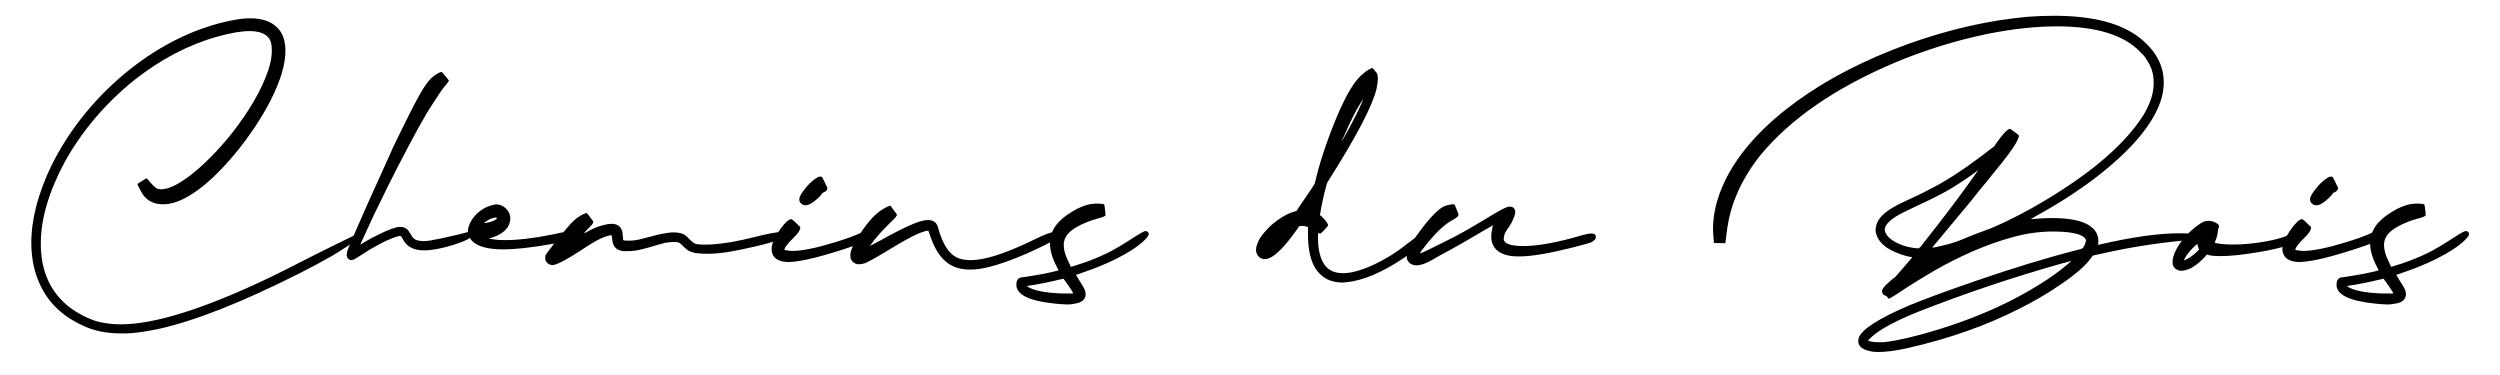 <?xml version="1.0" encoding="utf-8"?>
<!-- Generator: Adobe Illustrator 25.0.0, SVG Export Plug-In . SVG Version: 6.00 Build 0)  -->
<!DOCTYPE svg PUBLIC "-//W3C//DTD SVG 1.1//EN" "http://www.w3.org/Graphics/SVG/1.1/DTD/svg11.dtd">
<svg version="1.1" id="Calque_1" xmlns:x="http://ns.adobe.com/Extensibility/1.0/" xmlns:i="http://ns.adobe.com/AdobeIllustrator/10.0/" xmlns:graph="http://ns.adobe.com/Graphs/1.0/"
	 xmlns="http://www.w3.org/2000/svg" xmlns:xlink="http://www.w3.org/1999/xlink" x="0px" y="0px" viewBox="0 0 226.77 34.02"
	 style="enable-background:new 0 0 226.77 34.02;" xml:space="preserve">
<g>
	<path d="M11.56,30.24h-0.66c-1.19,0-2.27-0.21-3.22-0.63c-1.77-0.77-3.06-1.91-3.87-3.43c-0.64-1.22-0.97-2.6-0.97-4.14
		c0-2.15,0.61-4.5,1.84-7.05c1.52-3.04,3.63-5.73,6.34-8.07c2.02-1.73,4.18-3.07,6.5-4.02c1.56-0.62,3.04-1.02,4.42-1.2
		c0.24-0.02,0.49-0.04,0.75-0.04c1.11,0,1.93,0.29,2.47,0.86c0.37,0.37,0.6,0.85,0.68,1.45c0.04,0.18,0.05,0.4,0.05,0.66
		c0,0.28-0.02,0.51-0.05,0.72c-0.06,0.45-0.16,0.9-0.29,1.33c-0.47,1.49-1.27,3.11-2.43,4.84c-1.15,1.73-2.43,3.27-3.84,4.61
		c-1.73,1.6-3.23,2.4-4.49,2.4c-0.82,0-1.44-0.31-1.86-0.93c-0.07-0.11-0.17-0.29-0.3-0.54c-0.11-0.2-0.16-0.32-0.16-0.36
		c0-0.01,0.01-0.03,0.03-0.04s0.15-0.1,0.4-0.26c0.25-0.16,0.38-0.23,0.39-0.23c0.02,0,0.15,0.14,0.38,0.41
		c0.18,0.21,0.34,0.37,0.47,0.46c0.14,0.09,0.3,0.13,0.47,0.13c0.7,0,1.64-0.46,2.81-1.39c1.17-0.93,2.35-2.13,3.55-3.61
		c1.62-2.06,2.74-3.98,3.35-5.76c0.23-0.68,0.34-1.29,0.34-1.83c0-0.61-0.13-1.02-0.38-1.24C23.97,3,23.41,2.82,22.62,2.82
		c-0.74,0-1.71,0.17-2.9,0.5c-2.61,0.73-5.12,2.04-7.52,3.93c-2.61,2.1-4.72,4.57-6.3,7.39c-1.47,2.73-2.2,5.21-2.2,7.46
		c0,2.46,0.85,4.37,2.54,5.72c0.75,0.57,1.56,1,2.42,1.29c0.67,0.2,1.43,0.31,2.29,0.31c3.09,0,7.6-1.42,13.52-4.25
		c1.13-0.55,2.29-1.13,3.46-1.74c2.1-1.05,3.26-1.63,3.47-1.72l0.95-0.47c0.08-0.05,0.16-0.07,0.23-0.07c0.13,0,0.2,0.05,0.22,0.16
		c0,0.14-0.66,0.62-1.97,1.44l-0.66,0.41c-0.85,0.49-1.81,1.01-2.9,1.56c-5.32,2.69-9.64,4.39-12.95,5.11
		C13.16,30.09,12.24,30.22,11.56,30.24z"/>
	<path d="M31.86,23.59h-0.09c-0.21-0.08-0.32-0.24-0.32-0.47c0-0.12,0.03-0.26,0.08-0.41c0.05-0.16,0.15-0.4,0.3-0.73l0.68-1.61
		l0.07-0.14c0.47-1.09,1.08-2.46,1.84-4.12l0.95-2.1c0.11-0.23,0.16-0.35,0.16-0.38c0.16-0.35,0.52-1.09,1.09-2.24
		c0.72-1.47,1.28-2.54,1.68-3.21c0.29-0.47,0.54-0.81,0.77-1.04c0.14-0.14,0.3-0.27,0.48-0.39c0.18-0.12,0.35-0.2,0.52-0.23
		l0.27,0.32c0.25,0.29,0.38,0.44,0.38,0.47l-0.02,0.04c-0.04,0.08-0.16,0.25-0.38,0.5c-0.22,0.25-0.68,0.94-1.4,2.08l-0.2,0.32
		l-0.75,1.31c-0.57,1.04-1.22,2.27-1.95,3.68c-0.64,1.25-1.2,2.38-1.67,3.37l-0.36,0.72l-1.31,2.85c0.02,0,0.15-0.07,0.38-0.22
		c0.42-0.25,0.84-0.48,1.27-0.68c0.94-0.47,1.59-0.7,1.95-0.7c0.32,0,0.57,0.11,0.75,0.32l0.27,0.43c0.07,0.14,0.16,0.25,0.25,0.32
		c0.17,0.14,0.47,0.22,0.91,0.22c0.3,0,0.79-0.08,1.49-0.23c1.21-0.26,2.04-0.46,2.49-0.59l0.14-0.02c0.1,0,0.16,0.02,0.21,0.07
		c0.04,0.05,0.06,0.1,0.06,0.16c0,0.32-0.78,0.7-2.33,1.13c-0.82,0.21-1.51,0.32-2.06,0.32c-0.7,0-1.24-0.19-1.61-0.57
		c-0.11-0.12-0.22-0.27-0.32-0.47c-0.05-0.08-0.09-0.15-0.12-0.2c-0.03-0.05-0.09-0.07-0.17-0.07c-0.1,0.01-0.25,0.06-0.47,0.14
		c-0.85,0.3-1.92,0.87-3.21,1.72l-0.36,0.22C32.1,23.55,31.97,23.59,31.86,23.59z"/>
	<path d="M45.65,22.62c-1.41,0-2.36-0.26-2.85-0.79c-0.24-0.27-0.36-0.56-0.36-0.86c0-0.27,0.11-0.6,0.32-0.97
		c0.17-0.27,0.38-0.52,0.63-0.74c0.42-0.35,0.87-0.57,1.36-0.68c0.1-0.02,0.19-0.04,0.29-0.04c0.32,0,0.61,0.13,0.87,0.39
		c0.26,0.26,0.38,0.55,0.38,0.89c0,0.26-0.08,0.52-0.23,0.77c-0.29,0.44-0.79,0.77-1.52,0.99c-0.11,0.02-0.16,0.04-0.16,0.05
		s0.04,0.02,0.13,0.04c0.36,0.07,0.79,0.11,1.29,0.11c1.18,0,2.64-0.17,4.37-0.52c0.49-0.12,0.88-0.19,1.18-0.22
		c0.26,0,0.39,0.08,0.39,0.25c0,0.19-0.14,0.36-0.41,0.52c-0.13,0.07-0.3,0.13-0.52,0.18c-0.21,0.05-0.54,0.11-0.98,0.18
		C48.1,22.47,46.71,22.62,45.65,22.62z M44.08,20.22c0.3-0.05,0.54-0.12,0.72-0.21s0.27-0.17,0.27-0.23c0-0.04-0.03-0.05-0.09-0.05
		c-0.07,0-0.16,0.02-0.27,0.05c-0.19,0.05-0.37,0.13-0.55,0.25c-0.17,0.12-0.26,0.19-0.26,0.2H44.08z"/>
	<path d="M50.09,24.05l-0.11-0.02c-0.21-0.05-0.38-0.17-0.48-0.38c-0.02-0.06-0.04-0.15-0.04-0.27v-0.16
		c0.01-0.08,0.29-0.47,0.84-1.17c0.61-0.76,1.07-1.31,1.37-1.65c0.3-0.33,0.57-0.57,0.8-0.72c0.27-0.18,0.49-0.29,0.65-0.34
		l0.07-0.02c0.02,0,0.05,0.01,0.07,0.04c0.02,0.02,0.06,0.07,0.11,0.13c0.05,0.06,0.12,0.15,0.21,0.28
		c0.09,0.13,0.15,0.21,0.19,0.26c0.04,0.05,0.05,0.09,0.05,0.13c-0.01,0.08-0.14,0.25-0.38,0.48c-0.31,0.32-0.47,0.5-0.47,0.52
		c0.02,0,0.07-0.02,0.13-0.05c0.22-0.13,0.5-0.27,0.84-0.43c0.62-0.25,1.15-0.38,1.59-0.38c0.51,0.02,0.82,0.28,0.93,0.75
		c0.01,0.1,0.02,0.23,0.04,0.41c0.01,0.18,0.02,0.28,0.04,0.31c0.01,0.03,0.07,0.05,0.18,0.05c0.11,0.01,0.23,0.01,0.38,0.01
		c0.27,0,0.54-0.03,0.81-0.09c0.26-0.06,0.66-0.16,1.2-0.3c0.38-0.11,0.69-0.19,0.93-0.23c0.42-0.08,0.78-0.13,1.07-0.13
		c0.48,0,0.85,0.1,1.11,0.3c0.05,0.04,0.16,0.15,0.33,0.33s0.33,0.31,0.47,0.38c0.14,0.07,0.47,0.1,1.01,0.1
		c0.26,0,0.53-0.01,0.79-0.04c0.93-0.06,2.16-0.28,3.67-0.66c1.18-0.3,2-0.45,2.45-0.45c0.14,0.02,0.22,0.12,0.22,0.29
		c0,0.1-0.05,0.18-0.16,0.25l-0.07,0.04c-0.43,0.22-1.22,0.45-2.36,0.72c-0.86,0.2-1.57,0.35-2.13,0.45
		c-0.87,0.16-1.62,0.23-2.24,0.23c-0.42,0-0.77-0.02-1.05-0.06s-0.53-0.13-0.76-0.26L62,22.37c-0.12-0.13-0.22-0.23-0.3-0.29
		c-0.08-0.06-0.16-0.1-0.23-0.11c-0.08-0.01-0.18-0.02-0.31-0.02c-0.23,0-0.5,0.02-0.81,0.07l-1.04,0.29
		c-0.75,0.23-1.33,0.37-1.74,0.43c-0.19,0.02-0.41,0.04-0.65,0.04h-0.34c-0.57-0.04-0.91-0.32-1.02-0.86l-0.05-0.41
		c-0.01-0.12-0.04-0.18-0.07-0.18l-0.14,0.02c-0.48,0.11-1.01,0.35-1.61,0.72c-0.32,0.19-0.6,0.37-0.84,0.54
		C51.38,23.57,50.46,24.05,50.09,24.05z"/>
	<path d="M71.56,23.77H71.4c-0.57-0.04-0.97-0.2-1.2-0.5c-0.14-0.19-0.21-0.42-0.21-0.68c0-0.47,0.27-1.08,0.82-1.85
		c0.42-0.57,0.74-0.86,0.97-0.86c0.07,0,0.34,0.24,0.81,0.72v0.04c0,0.13-0.07,0.3-0.22,0.5c-0.07,0.1-0.21,0.25-0.41,0.45
		c-0.42,0.41-0.67,0.72-0.77,0.93l-0.04,0.14c0.01,0.01,0.06,0.03,0.15,0.04c0.09,0.02,0.18,0.03,0.28,0.04
		c0.1,0.01,0.19,0.02,0.29,0.02c0.87,0,2.17-0.26,3.89-0.79c1.01-0.31,1.78-0.59,2.31-0.84c0.23-0.11,0.41-0.16,0.54-0.16
		c0.12,0,0.22,0.04,0.3,0.11c0.08,0.07,0.13,0.16,0.13,0.25c0,0.13-0.08,0.26-0.23,0.38c-0.01,0-0.05,0.02-0.12,0.06
		c-0.07,0.04-0.17,0.1-0.32,0.18c-0.15,0.08-0.46,0.19-0.92,0.35C74.7,23.24,72.75,23.73,71.56,23.77z M73.07,18.62
		c-0.14,0-0.27-0.05-0.39-0.15c-0.12-0.1-0.18-0.23-0.18-0.39c0-0.1,0.03-0.2,0.08-0.31c0.05-0.11,0.17-0.29,0.35-0.53
		c0.33-0.44,0.66-0.77,0.97-0.99c0.22-0.14,0.34-0.22,0.39-0.22c0.04-0.01,0.08-0.01,0.12-0.01c0.06,0,0.11,0.01,0.14,0.03
		c0.04,0.02,0.17,0.28,0.41,0.8c0.06,0.11,0.09,0.19,0.09,0.23c0,0.16-0.12,0.28-0.36,0.38c-0.06,0.01-0.1,0.05-0.13,0.11
		c-0.1,0.16-0.25,0.32-0.47,0.5C73.68,18.44,73.34,18.62,73.07,18.62z"/>
	<path d="M88.27,24.45h-0.43c-0.93-0.02-1.69-0.33-2.27-0.93c-0.49-0.49-0.91-1.25-1.25-2.28l-0.11-0.32
		c-0.19,0-0.54,0.11-1.05,0.33s-1.38,0.71-2.61,1.46c-1.11,0.67-1.81,1.06-2.11,1.17c-0.18,0.06-0.35,0.09-0.5,0.09
		c-0.14,0-0.24-0.01-0.29-0.04c-0.23-0.08-0.39-0.24-0.48-0.47c-0.02-0.08-0.04-0.17-0.04-0.27c0-0.33,0.15-0.77,0.45-1.31
		c0.13-0.22,0.27-0.44,0.43-0.66c0.39-0.61,0.79-1.11,1.17-1.52c0.39-0.4,0.8-0.7,1.23-0.91c0.18-0.08,0.3-0.13,0.36-0.13
		c0.02,0,0.04,0.01,0.04,0.03s0.04,0.07,0.09,0.14s0.13,0.17,0.21,0.29c0.09,0.11,0.18,0.24,0.26,0.37l-0.13,0.22
		c-0.08,0.1-0.28,0.29-0.59,0.59c-0.72,0.71-1.28,1.35-1.68,1.92l-0.07,0.09l1-0.52c1.07-0.6,1.92-1.03,2.54-1.31
		c0.76-0.35,1.34-0.52,1.72-0.52c0.39,0,0.67,0.14,0.82,0.41c0.06,0.08,0.11,0.21,0.14,0.38c0.39,1.39,0.94,2.25,1.65,2.6
		c0.31,0.16,0.73,0.24,1.27,0.25c1.27,0,3.13-0.59,5.59-1.78c1.05-0.53,1.75-0.79,2.1-0.79c0.12,0,0.21,0.03,0.27,0.09
		c0.06,0.06,0.09,0.13,0.09,0.22c0,0.11-0.08,0.21-0.23,0.31c-0.32,0.19-0.8,0.44-1.43,0.75c-1.03,0.5-1.99,0.91-2.88,1.24
		C90.23,24.13,89.14,24.4,88.27,24.45z"/>
	<path d="M96.76,27.62c-0.45-0.02-0.84-0.05-1.15-0.09c-2.28-0.24-3.42-0.81-3.42-1.7c0-0.35,0.12-0.56,0.36-0.65l0.61-0.09
		c0.96-0.14,1.79-0.3,2.49-0.47c0.12-0.04,0.21-0.06,0.27-0.07c0.06-0.01,0.09-0.02,0.09-0.04l-0.11-0.23
		c-0.44-0.81-0.66-1.55-0.66-2.21c0-0.43,0.1-0.84,0.29-1.22c0.14-0.27,0.32-0.52,0.54-0.74c0.38-0.41,0.92-0.79,1.63-1.17
		c0.43-0.21,0.84-0.36,1.24-0.43c0.11-0.02,0.3-0.04,0.59-0.04c0.43,0,0.64,0.04,0.64,0.11c0.01,0.02,0.02,0.1,0.04,0.23l0.05,0.43
		l0.02,0.25c0,0.06-0.04,0.1-0.11,0.13l-0.04,0.02c-0.08,0.05-0.27,0.11-0.56,0.18l-0.59,0.18c-1.32,0.48-2.11,1.01-2.36,1.6
		c-0.08,0.19-0.13,0.39-0.13,0.61c0,0.36,0.09,0.75,0.27,1.18l0.38,0.82l0.63-0.2c1.03-0.32,1.99-0.71,2.9-1.17
		c0.55-0.29,1.23-0.69,2.04-1.22c0.31-0.2,0.55-0.35,0.72-0.45c0.24-0.14,0.4-0.21,0.48-0.21c0.07,0,0.14,0.02,0.2,0.07
		s0.09,0.12,0.09,0.21c0,0.12-0.14,0.31-0.41,0.57c-0.57,0.55-1.44,1.12-2.61,1.7c-0.92,0.45-1.92,0.86-2.99,1.22l-0.59,0.2
		l0.34,0.57c0.16,0.24,0.27,0.43,0.35,0.57c0.08,0.14,0.13,0.26,0.15,0.35c0.02,0.09,0.04,0.19,0.04,0.3
		c-0.04,0.48-0.38,0.75-1.04,0.83C97.19,27.61,96.97,27.62,96.76,27.62z M97.03,26.64c0.14-0.01,0.23-0.02,0.27-0.03
		c0.04-0.01,0.05-0.01,0.05-0.03c0-0.02-0.14-0.24-0.42-0.65c-0.28-0.41-0.43-0.62-0.46-0.65l-0.32,0.07
		c-0.97,0.24-1.97,0.44-3.01,0.59c0.17,0.14,0.45,0.28,0.86,0.39c0.59,0.16,1.33,0.25,2.24,0.29H97.03z"/>
	<path d="M121.85,25.63c-0.9,0-1.59-0.25-2.08-0.74c-0.61-0.56-0.97-1.47-1.09-2.73c-0.02-0.16-0.04-0.68-0.04-1.58
		c-0.24-0.06-0.41-0.09-0.5-0.09c-0.2,0-0.31,0.02-0.33,0.07c-0.02,0.05-0.07,0.13-0.15,0.23c-1.27,1.81-2.24,2.71-2.92,2.71
		c-0.37,0-0.63-0.19-0.77-0.57c-0.02-0.07-0.04-0.16-0.04-0.27l0.02-0.22c0.1-0.37,0.24-0.71,0.45-1c0.29-0.39,0.64-0.78,1.07-1.15
		c0.76-0.62,1.47-1,2.13-1.15c0.12-0.2,0.58-0.88,1.38-2.04l0.11-0.18c0.12-0.18,0.18-0.28,0.18-0.3c0-0.02,0.01-0.06,0.02-0.12
		c0.04-0.11,0.07-0.25,0.11-0.43c0.24-0.97,0.56-2.03,0.97-3.17c0.41-1.15,0.82-2.18,1.24-3.1c0.63-1.38,1.22-2.33,1.76-2.87
		c0.19-0.18,0.38-0.34,0.57-0.48c0.26-0.18,0.45-0.27,0.56-0.27c0.02,0,0.04,0.01,0.04,0.03c0.01,0.02,0.12,0.15,0.33,0.39
		c0.07,0.12,0.11,0.29,0.11,0.5c0,0.28-0.04,0.59-0.11,0.93c-0.37,1.55-1.8,4.3-4.3,8.25c-0.06,0.08-0.11,0.16-0.14,0.22
		c-0.04,0.07-0.07,0.16-0.11,0.28c-0.25,0.93-0.45,1.84-0.59,2.73c0.14,0.11,0.28,0.24,0.42,0.4c0.14,0.16,0.23,0.29,0.28,0.39
		c0,0.01,0.01,0.03,0.02,0.05c0.01,0.02,0.02,0.05,0.02,0.07c0,0.05-0.08,0.16-0.25,0.34c-0.27,0.29-0.42,0.43-0.45,0.43
		c-0.05,0-0.09-0.01-0.12-0.03c-0.03-0.02-0.06-0.03-0.08-0.03c-0.01,0-0.02,0.13-0.02,0.39l0.02,0.59c0.07,0.88,0.29,1.55,0.65,2
		c0.36,0.45,0.9,0.67,1.6,0.67c0.35,0,0.72-0.05,1.13-0.16c1.02-0.26,2.13-0.78,3.35-1.54c0.47-0.3,1.09-0.75,1.86-1.36
		c0.5-0.39,0.84-0.59,1.02-0.59c0.06,0,0.11,0.02,0.16,0.06c0.05,0.04,0.07,0.1,0.07,0.17c0,0.16-0.26,0.49-0.77,1
		c-0.32,0.32-0.79,0.69-1.41,1.11c-1.9,1.26-3.57,1.96-5.01,2.12L121.85,25.63z M118.8,19.1l0.02-0.07l-0.05,0.07H118.8z
		 M121.69,12.81c0.01,0,0.05-0.05,0.11-0.14c0.63-1.1,1.18-2.15,1.63-3.14c0.14-0.32,0.22-0.5,0.22-0.54l-0.25,0.38
		c-0.44,0.71-0.95,1.72-1.52,3.05L121.69,12.81z"/>
	<path d="M128.46,24.07l-0.18-0.02c-0.33-0.07-0.55-0.26-0.66-0.57c-0.01-0.06-0.02-0.13-0.02-0.2c0-0.14,0.03-0.3,0.08-0.48
		c0.05-0.17,0.21-0.48,0.47-0.91c1-1.49,1.85-2.49,2.54-3c0.24-0.17,0.51-0.27,0.81-0.32c0.11-0.02,0.2-0.04,0.29-0.04
		c0.07,0,0.12,0.01,0.14,0.02c0.02,0.01,0.09,0.17,0.21,0.48c0.11,0.24,0.16,0.39,0.16,0.47c0,0.04-0.03,0.09-0.09,0.15
		c-0.06,0.07-0.22,0.18-0.48,0.33c-0.75,0.39-1.65,1.27-2.69,2.64c-0.16,0.19-0.23,0.31-0.23,0.36c0.1,0,0.86-0.36,2.29-1.08
		c1.05-0.51,2.28-1.2,3.69-2.06c0.52-0.32,0.93-0.56,1.22-0.72c0.44-0.25,0.75-0.38,0.93-0.38c0.23,0,0.38,0.09,0.46,0.27
		c0.04,0.06,0.05,0.13,0.05,0.22c0,0.11-0.04,0.26-0.11,0.45c-0.1,0.26-0.21,0.51-0.36,0.74l-0.29,0.43
		c-0.19,0.25-0.29,0.54-0.29,0.88c0,0.02,0.01,0.06,0.04,0.11c0.17,0.32,0.75,0.48,1.74,0.48c1.34,0,3.13-0.33,5.39-1
		c0.36-0.1,0.6-0.14,0.73-0.14c0.08,0,0.15,0,0.19,0.01c0.04,0.01,0.1,0.03,0.16,0.06c0.07,0.04,0.1,0.13,0.1,0.27
		c0,0.12-0.04,0.2-0.12,0.25c-0.06,0.07-0.15,0.14-0.28,0.2c-0.12,0.06-0.65,0.21-1.58,0.45c-2.2,0.56-3.84,0.84-4.94,0.84
		c-0.35,0-0.6-0.01-0.77-0.04c-0.97-0.14-1.55-0.57-1.74-1.29c-0.04-0.14-0.05-0.3-0.05-0.48c0-0.27,0.05-0.6,0.14-0.97l0.02-0.02
		c0-0.01-0.01-0.02-0.02-0.02h-0.02c-0.02,0.01-0.05,0.04-0.09,0.07l-0.52,0.29c-1.66,0.99-3.08,1.8-4.26,2.42l-0.5,0.29
		C129.4,23.89,128.87,24.07,128.46,24.07z"/>
	<path d="M170.39,31.93c-0.17,0-0.32-0.01-0.45-0.02c-0.92-0.13-1.38-0.45-1.38-0.97c0-0.1,0.02-0.2,0.05-0.32
		c0.3-0.77,1.82-1.74,4.57-2.92c1.47-0.6,3.45-1.33,5.95-2.19c3.38-1.17,6.49-2.12,9.35-2.85c0.18-0.04,0.32-0.08,0.41-0.13
		c0.05-0.02,0.11-0.13,0.2-0.3c0.08-0.18,0.12-0.32,0.12-0.41c0-0.08-0.04-0.17-0.12-0.25c-0.38-0.38-1.36-0.57-2.94-0.57
		c-1.27,0.01-2.52,0.2-3.76,0.56c-2.23,0.63-4.55,1.63-6.95,3l-1.43,0.86c-0.78,0.48-1.47,0.93-2.08,1.34l-0.57,0.34
		c-0.01,0-0.03-0.01-0.06-0.03c-0.03-0.02-0.06-0.06-0.1-0.12c-0.04-0.06-0.08-0.1-0.14-0.12c-0.23-0.06-0.34-0.2-0.34-0.41
		c0-0.07,0.01-0.13,0.04-0.18c0.08-0.19,0.42-0.53,1-1c0.06-0.04,0.12-0.08,0.18-0.14c0.06-0.06,0.2-0.22,0.41-0.47l0.93-1.08
		c0.12-0.14,0.18-0.22,0.18-0.23l-0.18-0.02c-0.19-0.04-0.35-0.07-0.47-0.11c-0.64-0.18-1.19-0.42-1.65-0.72
		c-0.53-0.37-0.85-0.79-0.97-1.26c-0.01-0.05-0.02-0.09-0.04-0.13c-0.01-0.04-0.02-0.07-0.02-0.11c0-0.32,0.06-0.6,0.18-0.84
		c0.21-0.45,0.69-0.9,1.43-1.33c0.39-0.23,1.01-0.53,1.84-0.91c0.59-0.27,1.09-0.52,1.5-0.74c1.34-0.67,2.94-1.7,4.8-3.1l0.38-0.3
		l0.64-0.48l0.16-0.25c0.57-0.81,0.98-1.26,1.24-1.34c0.02,0,0.08,0.03,0.16,0.09c0.08,0.06,0.18,0.13,0.28,0.2
		c0.1,0.07,0.19,0.14,0.27,0.21c0.08,0.07,0.12,0.1,0.13,0.12c0,0.1-0.07,0.28-0.21,0.56c-0.29,0.56-1.02,1.55-2.2,2.96l-0.41,0.52
		c-0.38,0.44-0.9,1.08-1.56,1.92l-3.03,3.64c-0.25,0.3-0.39,0.46-0.41,0.49c-0.02,0.03-0.04,0.05-0.04,0.05
		c-0.01,0.01-0.01,0.02-0.01,0.03c0.09,0,0.43-0.07,1-0.21l0.63-0.16l0.66-0.21c0.9-0.38,1.8-0.74,2.7-1.06
		c0.38-0.13,0.96-0.38,1.73-0.75s1.53-0.77,2.28-1.18c4.99-2.82,8.37-5.64,10.15-8.45c0.59-0.98,0.9-1.89,0.93-2.73V7.41
		c0-0.72-0.21-1.38-0.63-1.99c-0.12-0.22-0.3-0.44-0.54-0.66c-1.47-1.58-4.01-2.37-7.61-2.37c-1.9,0-3.99,0.23-6.27,0.68
		c-2.9,0.6-5.73,1.48-8.49,2.64c-5.36,2.28-9.4,5.07-12.12,8.36c-1.12,1.4-1.95,2.88-2.49,4.43c-0.29,0.84-0.49,1.79-0.61,2.85
		l-0.02,0.22c-0.02,0.14-0.04,0.23-0.04,0.27c0,0.04-0.01,0.07-0.02,0.11v0.11c-0.45,0-0.8-0.01-1.04-0.02
		c0-0.1-0.02-0.29-0.05-0.57c0-0.1-0.01-0.2-0.02-0.32c-0.01-0.12-0.02-0.24-0.02-0.36c0-1.66,0.5-3.39,1.5-5.18
		c1.34-2.32,3.4-4.48,6.19-6.49c2.79-2.01,6.1-3.71,9.95-5.11c3.76-1.35,7.41-2.18,10.94-2.49c0.79-0.06,1.57-0.09,2.35-0.09
		c3.5,0,6.09,0.67,7.79,2.01c1.44,1.15,2.17,2.49,2.17,4.04c0,1.46-0.68,3.04-2.04,4.73c-1.06,1.31-2.48,2.64-4.24,3.98
		c-1.59,1.2-3.35,2.33-5.28,3.39l-0.5,0.29h0.11l0.27-0.02c0.52-0.05,1.04-0.07,1.54-0.07c1.78,0,2.99,0.29,3.64,0.86
		c0.38,0.33,0.57,0.75,0.57,1.24c0,0.08,0,0.16-0.01,0.21c-0.01,0.06-0.01,0.1-0.03,0.11v0.02l0.16-0.04
		c2.94-0.68,5.34-1.02,7.22-1.02c0.39,0,0.76,0.02,1.11,0.05c0.35,0.04,0.52,0.14,0.52,0.3c0,0.08-0.06,0.15-0.18,0.19
		c-0.12,0.04-0.32,0.07-0.61,0.08c-2.53,0.22-5.04,0.6-7.54,1.15l-1.04,0.23c-0.08,0.02-0.13,0.04-0.13,0.05
		c0,0.01-0.02,0.04-0.05,0.07c-0.49,0.74-1.46,1.6-2.9,2.56c-1.11,0.77-2.33,1.48-3.67,2.15c-2.97,1.52-6.31,2.7-10.01,3.55
		C172.06,31.8,171.12,31.93,170.39,31.93z M170.68,31.05c0.76-0.04,1.97-0.28,3.62-0.72c4.69-1.29,8.67-3.07,11.93-5.34
		c0.67-0.48,1.21-0.91,1.63-1.29l0.05-0.04l-0.93,0.25c-4.43,1.25-8.72,2.7-12.86,4.32c-2.12,0.85-3.58,1.62-4.35,2.33
		c-0.2,0.18-0.31,0.29-0.31,0.32c0,0.02,0.09,0.06,0.27,0.1c0.18,0.04,0.35,0.06,0.52,0.06H170.68z M173.99,22.53
		c0.06,0,0.13-0.05,0.22-0.14l0.29-0.38c1.56-1.96,2.95-3.79,4.17-5.49l0.79-1.11l-0.38,0.29c-0.74,0.54-1.49,1.03-2.26,1.49
		c-0.67,0.39-1.61,0.87-2.83,1.43l-1.31,0.63c-1.15,0.57-1.72,1.11-1.72,1.6l0.02,0.11c0.1,0.37,0.41,0.71,0.95,1
		C172.54,22.29,173.23,22.48,173.99,22.53z M174.46,23.41l0.05-0.04C174.5,23.37,174.48,23.38,174.46,23.41z"/>
	<path d="M197.86,24.56c-0.07,0-0.14-0.01-0.2-0.02c-0.26-0.07-0.44-0.22-0.54-0.43c-0.04-0.08-0.05-0.21-0.05-0.38
		c0-0.31,0.12-0.69,0.35-1.13c0.23-0.44,0.55-0.88,0.96-1.31c0.26-0.27,0.54-0.53,0.84-0.75c0.3-0.23,0.54-0.38,0.73-0.45
		c0.02,0,0.05-0.01,0.08-0.02c0.03-0.01,0.07-0.02,0.11-0.03c0.04-0.01,0.1-0.01,0.19-0.01c0.25,0,0.5,0.07,0.73,0.22
		c0.14,0.08,0.22,0.17,0.23,0.25l-0.09,0.36c-0.02,0.1-0.04,0.17-0.04,0.21c0,0.18-0.07,0.44-0.21,0.79l-0.05,0.16
		c0.04,0.02,0.21,0.06,0.51,0.1c0.3,0.04,0.67,0.06,1.1,0.06c1.03,0,2.06-0.1,3.12-0.3c0.75-0.14,1.34-0.3,1.77-0.48
		c0.24-0.11,0.42-0.16,0.55-0.16c0.11,0.01,0.19,0.04,0.25,0.09c0.06,0.05,0.1,0.1,0.12,0.17c0.02,0.07,0.03,0.12,0.03,0.17
		c-0.01,0.2-0.26,0.39-0.73,0.56c-0.59,0.2-1.37,0.39-2.35,0.57c-1.61,0.29-2.88,0.43-3.81,0.43c-0.62,0-1.05-0.05-1.29-0.14
		c-0.06,0.11-0.23,0.29-0.51,0.55c-0.28,0.26-0.56,0.47-0.85,0.64C198.47,24.46,198.15,24.56,197.86,24.56z M198.1,23.61
		c0.04,0,0.11-0.03,0.23-0.09c0.32-0.16,0.64-0.39,0.97-0.7c0.12-0.12,0.18-0.19,0.18-0.2l-0.05-0.11
		c-0.02-0.05-0.05-0.11-0.07-0.19c-0.02-0.08-0.04-0.14-0.05-0.19c-0.01,0-0.06,0.04-0.14,0.11c-0.39,0.35-0.7,0.71-0.93,1.08
		l-0.14,0.27C198.08,23.6,198.09,23.61,198.1,23.61z"/>
	<path d="M208.61,23.77h-0.16c-0.57-0.04-0.97-0.2-1.2-0.5c-0.14-0.19-0.22-0.42-0.22-0.68c0-0.47,0.28-1.08,0.82-1.85
		c0.42-0.57,0.74-0.86,0.97-0.86c0.07,0,0.34,0.24,0.81,0.72v0.04c0,0.13-0.07,0.3-0.21,0.5c-0.07,0.1-0.21,0.25-0.41,0.45
		c-0.42,0.41-0.67,0.72-0.77,0.93l-0.04,0.14c0.01,0.01,0.06,0.03,0.15,0.04c0.09,0.02,0.18,0.03,0.28,0.04
		c0.1,0.01,0.19,0.02,0.29,0.02c0.87,0,2.17-0.26,3.89-0.79c1.02-0.31,1.78-0.59,2.31-0.84c0.23-0.11,0.41-0.16,0.54-0.16
		c0.12,0,0.22,0.04,0.3,0.11c0.08,0.07,0.13,0.16,0.13,0.25c0,0.13-0.08,0.26-0.23,0.38c-0.01,0-0.05,0.02-0.12,0.06
		c-0.07,0.04-0.17,0.1-0.32,0.18c-0.15,0.08-0.46,0.19-0.92,0.35C211.75,23.24,209.79,23.73,208.61,23.77z M210.11,18.62
		c-0.14,0-0.27-0.05-0.39-0.15c-0.12-0.1-0.18-0.23-0.18-0.39c0-0.1,0.03-0.2,0.08-0.31c0.05-0.11,0.17-0.29,0.35-0.53
		c0.33-0.44,0.66-0.77,0.97-0.99c0.21-0.14,0.34-0.22,0.38-0.22s0.08-0.01,0.12-0.01c0.06,0,0.11,0.01,0.14,0.03
		c0.04,0.02,0.17,0.28,0.41,0.8c0.06,0.11,0.09,0.19,0.09,0.23c0,0.16-0.12,0.28-0.36,0.38c-0.06,0.01-0.1,0.05-0.13,0.11
		c-0.1,0.16-0.25,0.32-0.47,0.5C210.73,18.44,210.39,18.62,210.11,18.62z"/>
	<path d="M216.51,27.62c-0.45-0.02-0.84-0.05-1.15-0.09c-2.28-0.24-3.42-0.81-3.42-1.7c0-0.35,0.12-0.56,0.36-0.65l0.61-0.09
		c0.95-0.14,1.78-0.3,2.49-0.47c0.12-0.04,0.21-0.06,0.27-0.07c0.06-0.01,0.09-0.02,0.09-0.04l-0.11-0.23
		c-0.44-0.81-0.66-1.55-0.66-2.21c0-0.43,0.1-0.84,0.29-1.22c0.14-0.27,0.32-0.52,0.54-0.74c0.38-0.41,0.93-0.79,1.63-1.17
		c0.43-0.21,0.84-0.36,1.24-0.43c0.11-0.02,0.3-0.04,0.59-0.04c0.43,0,0.64,0.04,0.64,0.11c0.01,0.02,0.02,0.1,0.04,0.23l0.05,0.43
		l0.02,0.25c0,0.06-0.04,0.1-0.11,0.13l-0.04,0.02c-0.08,0.05-0.27,0.11-0.55,0.18l-0.59,0.18c-1.33,0.48-2.11,1.01-2.36,1.6
		c-0.08,0.19-0.13,0.39-0.13,0.61c0,0.36,0.09,0.75,0.27,1.18l0.38,0.82l0.63-0.2c1.03-0.32,1.99-0.71,2.9-1.17
		c0.55-0.29,1.23-0.69,2.04-1.22c0.31-0.2,0.55-0.35,0.72-0.45c0.24-0.14,0.4-0.21,0.48-0.21c0.07,0,0.14,0.02,0.2,0.07
		c0.06,0.05,0.09,0.12,0.09,0.21c0,0.12-0.14,0.31-0.41,0.57c-0.57,0.55-1.44,1.12-2.61,1.7c-0.92,0.45-1.92,0.86-2.99,1.22
		l-0.59,0.2l0.34,0.57c0.16,0.24,0.27,0.43,0.35,0.57c0.08,0.14,0.13,0.26,0.15,0.35c0.02,0.09,0.04,0.19,0.04,0.3
		c-0.04,0.48-0.38,0.75-1.04,0.83C216.94,27.61,216.72,27.62,216.51,27.62z M216.77,26.64c0.14-0.01,0.23-0.02,0.27-0.03
		c0.04-0.01,0.05-0.01,0.05-0.03c0-0.02-0.14-0.24-0.42-0.65s-0.43-0.62-0.46-0.65l-0.32,0.07c-0.97,0.24-1.97,0.44-3.01,0.59
		c0.17,0.14,0.45,0.28,0.86,0.39c0.59,0.16,1.33,0.25,2.24,0.29H216.77z"/>
</g>
</svg>
